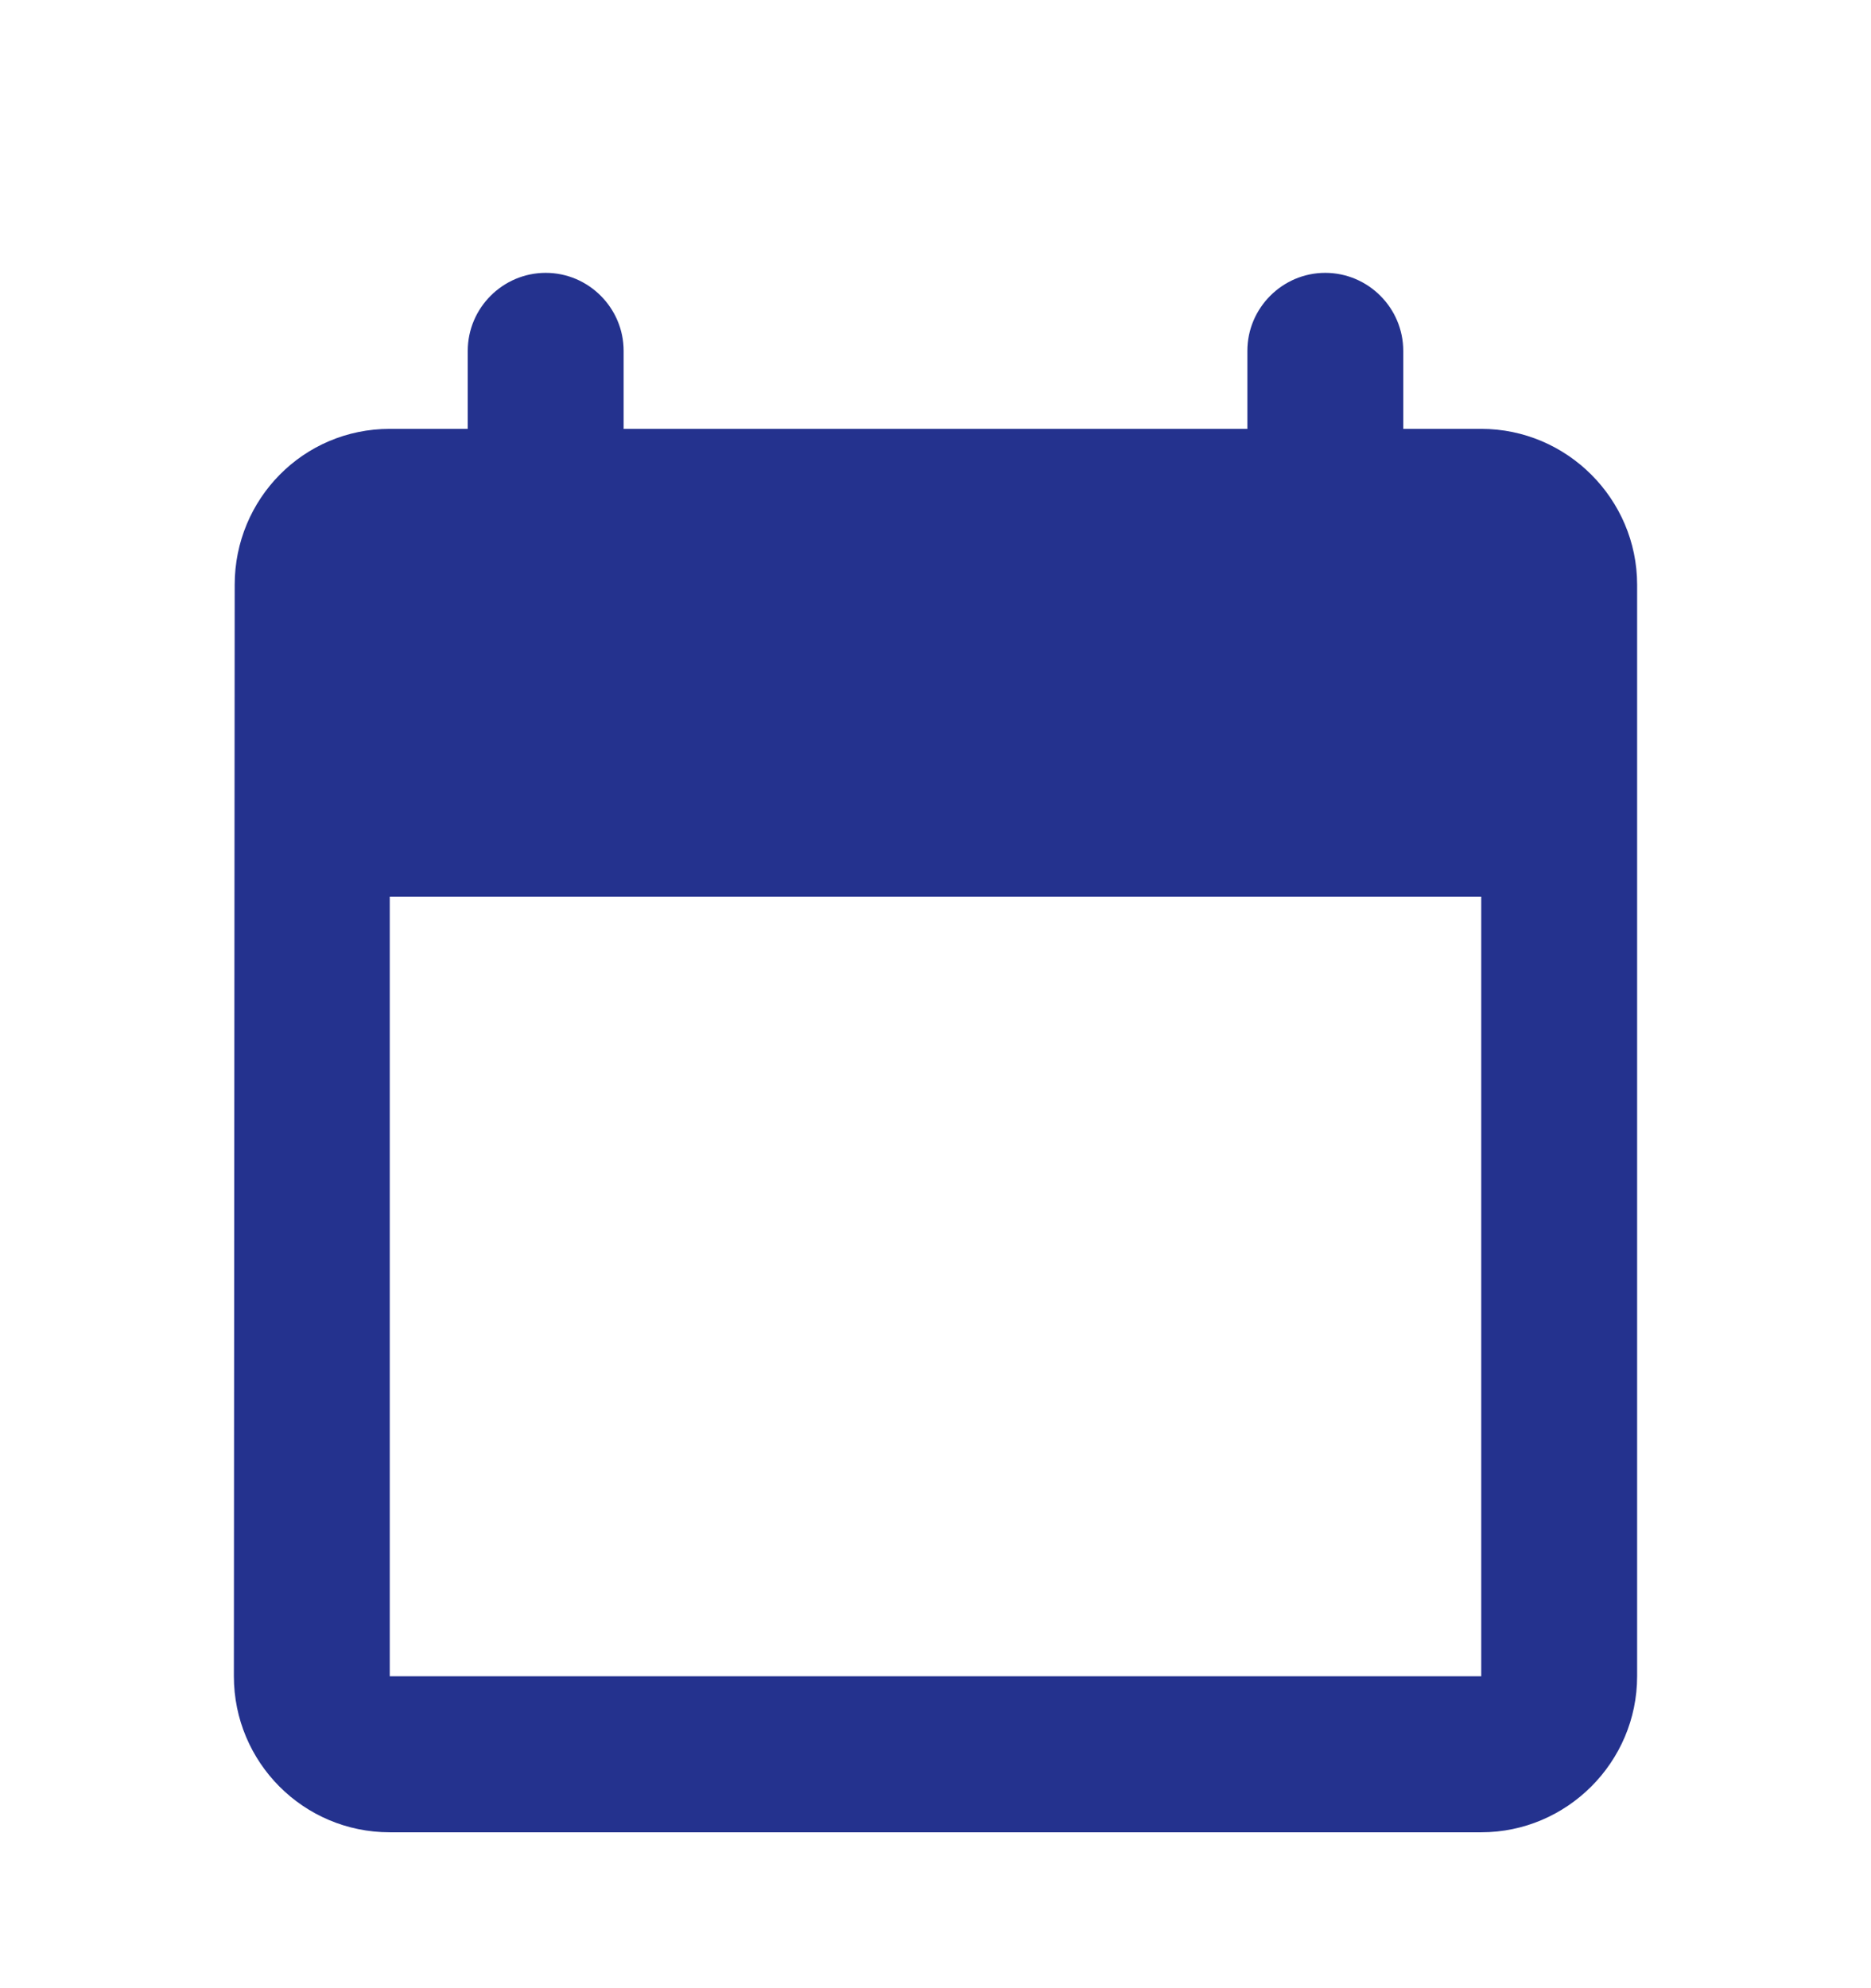 <?xml version="1.0" encoding="UTF-8"?>
<svg width="16px" height="17px" viewBox="0 0 16 17" version="1.1" xmlns="http://www.w3.org/2000/svg" xmlns:xlink="http://www.w3.org/1999/xlink">
    <!-- Generator: sketchtool 64 (101010) - https://sketch.com -->
    <title>6549E31D-D197-47BC-9487-3CB6D01F56DF</title>
    <desc>Created with sketchtool.</desc>
    <g id="Page-1" stroke="none" stroke-width="1" fill="none" fill-rule="evenodd">
        <g id="szczegóły-artykułu" transform="translate(-352, -411)">
            <rect fill="#F6F6FA" x="0" y="0" width="1920" height="3303"></rect>
            <rect id="Rectangle" fill="#FFFFFF" x="0" y="168" width="1920" height="2011"></rect>
            <g id="data" transform="translate(352, 408)">
                <g id="icon/kalendarz" transform="translate(0, 4)">
                    <g id="calendar_today-24px-(1)">
                        <polygon id="Path" points="0 0 16 0 16 16 0 16"></polygon>
                        <path d="M12.667,2.667 L12,2.667 L12,2 C12,1.633 11.7,1.333 11.333,1.333 L11.333,1.333 C10.967,1.333 10.667,1.633 10.667,2 L10.667,2.667 L5.333,2.667 L5.333,2 C5.333,1.633 5.033,1.333 4.667,1.333 L4.667,1.333 C4.3,1.333 4,1.633 4,2 L4,2.667 L3.333,2.667 C2.593,2.667 2.007,3.267 2.007,4 L2,13.333 C2,14.067 2.593,14.667 3.333,14.667 L12.667,14.667 C13.4,14.667 14,14.067 14,13.333 L14,4 C14,3.267 13.4,2.667 12.667,2.667 Z M12.667,13.333 L3.333,13.333 L3.333,6.667 L12.667,6.667 L12.667,13.333 Z" id="Shape" fill="#24328E" fill-rule="nonzero"></path>
                    </g>
                </g>
            </g>
        </g>
    </g>
</svg>